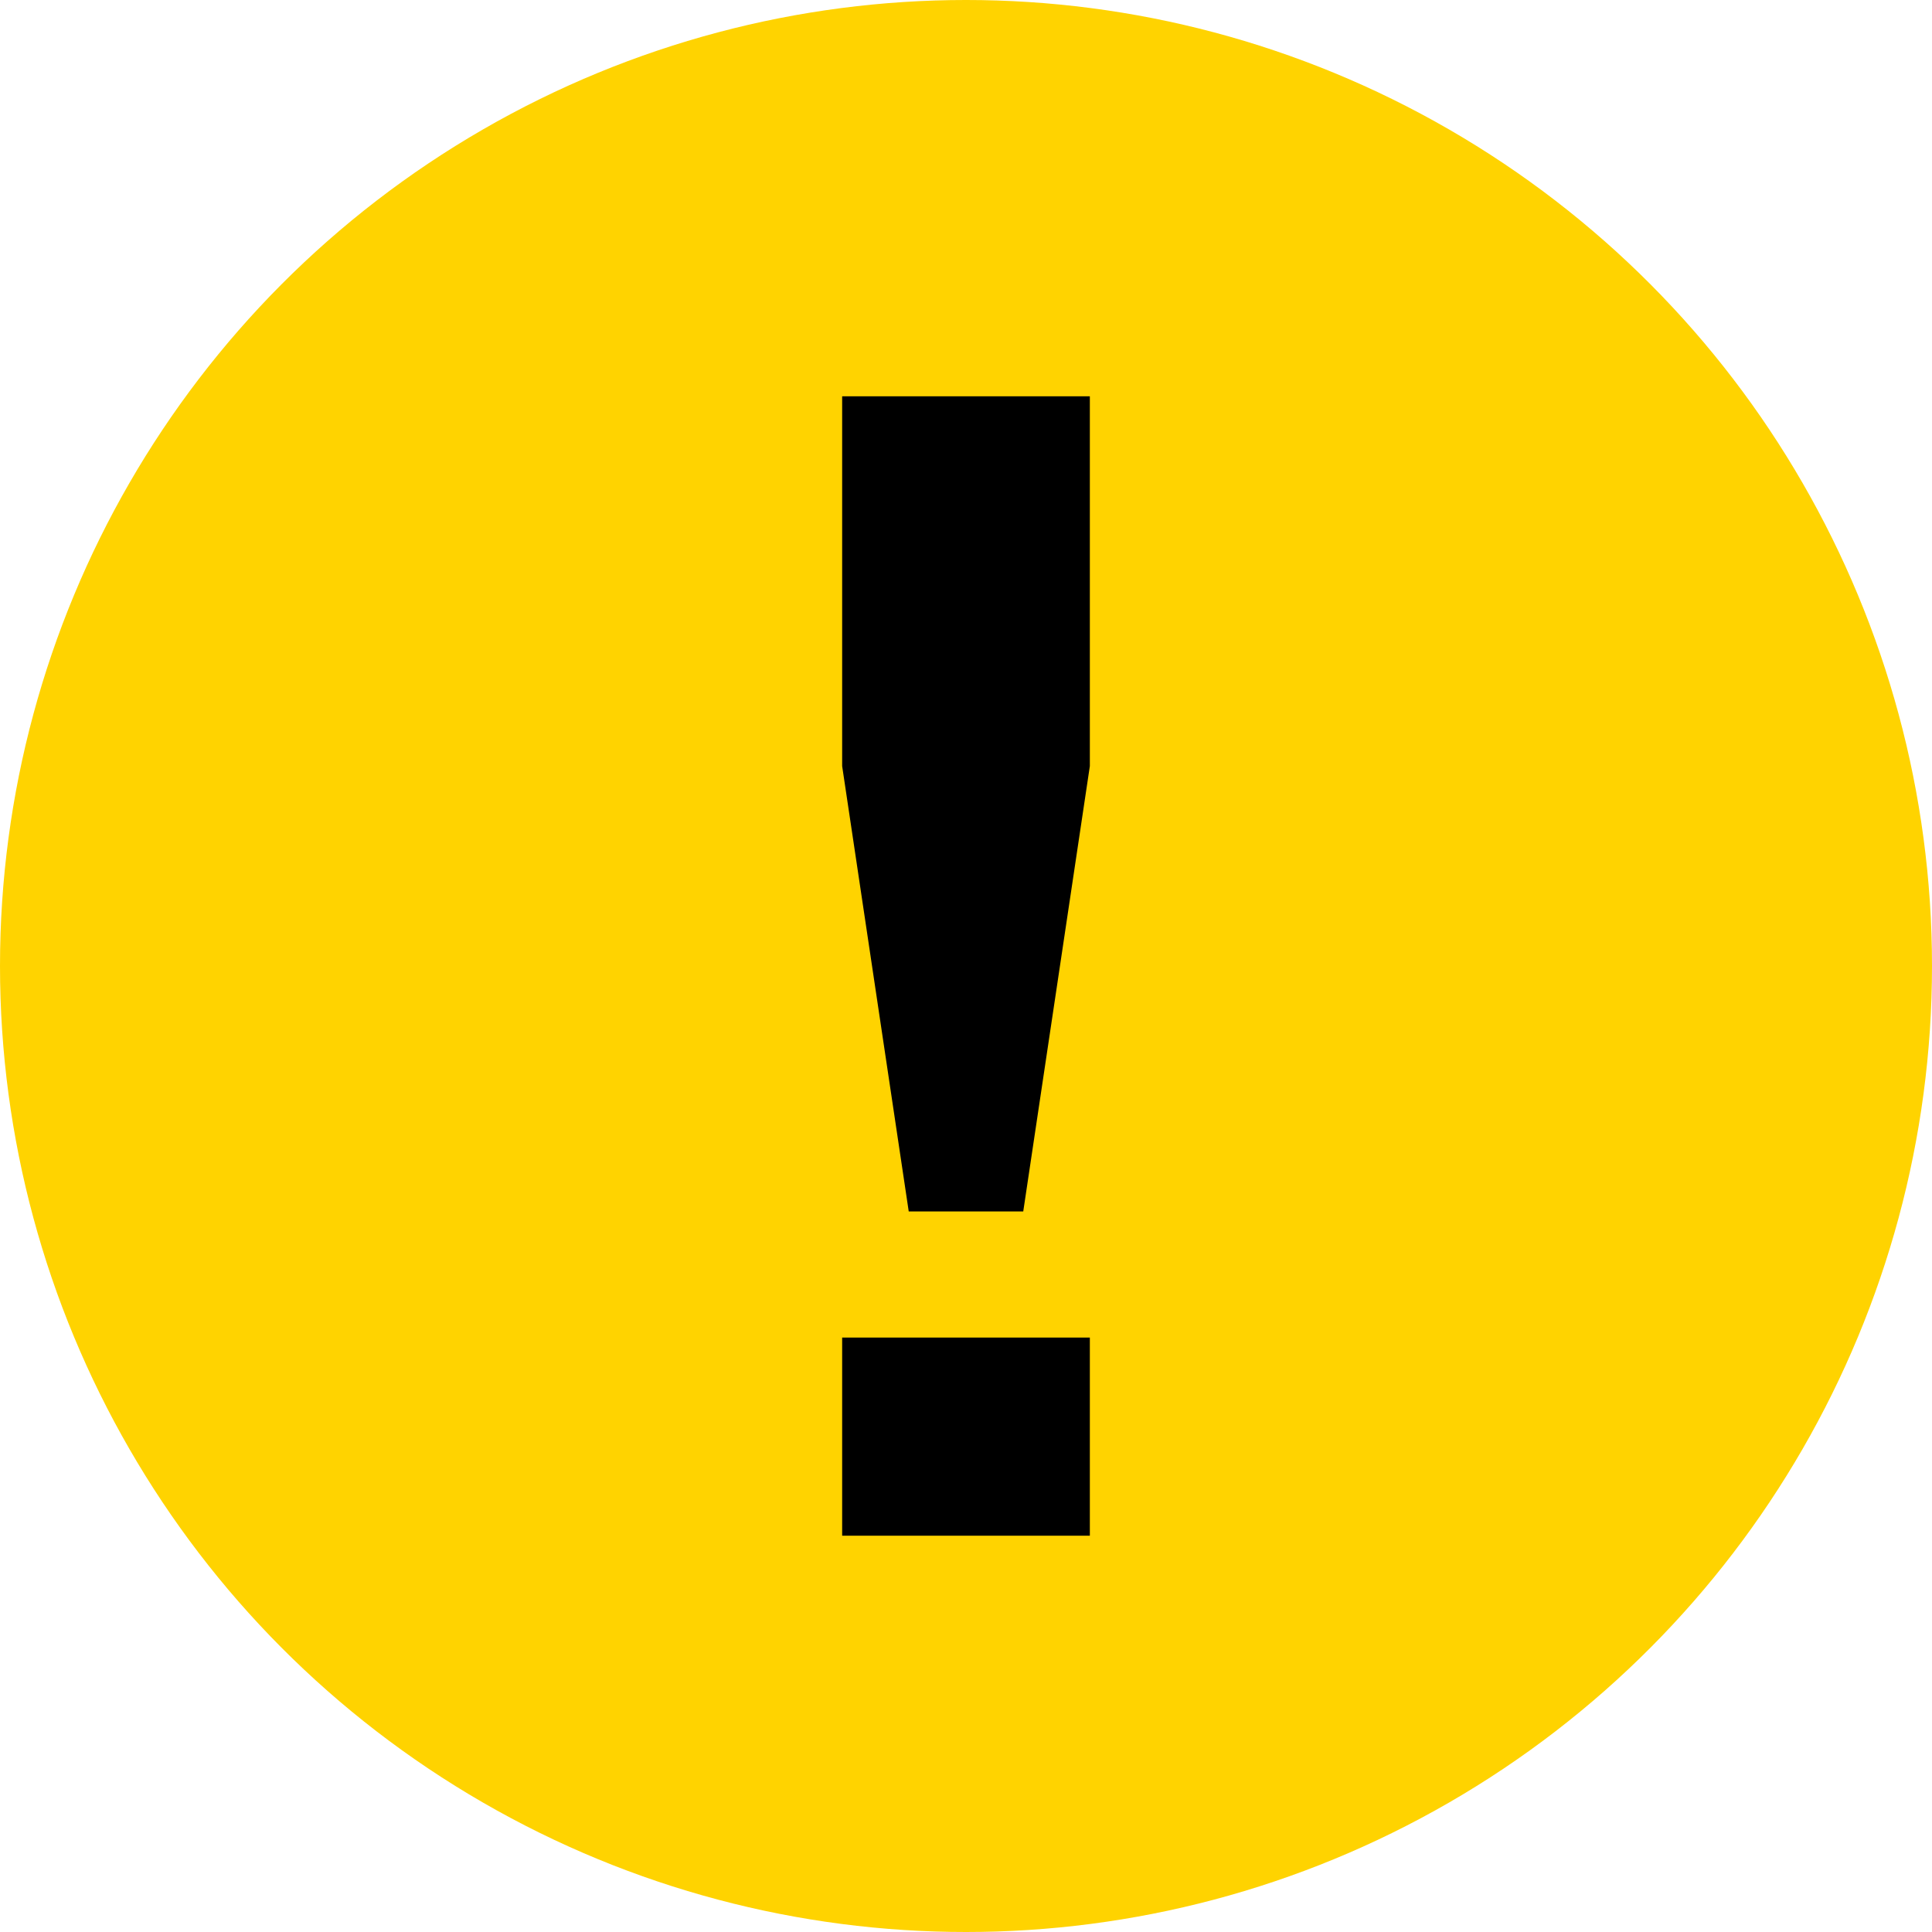 <?xml version="1.0" encoding="UTF-8" standalone="no"?>
<svg width="78px" height="78px" viewBox="0 0 78 78" version="1.1" xmlns="http://www.w3.org/2000/svg" xmlns:xlink="http://www.w3.org/1999/xlink">
    <!-- Generator: Sketch 3.8.3 (29802) - http://www.bohemiancoding.com/sketch -->
    <title>Icon/Large/Exclamation</title>
    <desc>Created with Sketch.</desc>
    <defs></defs>
    <g id="Symbols" stroke="none" stroke-width="1" fill="none" fill-rule="evenodd">
        <g id="Icon/Large/Exclamation">
            <g id="Icon/Large/Base" fill="#FFD300">
                <circle id="Oval-1" cx="39" cy="39" r="39"></circle>
            </g>
            <path d="M36.688,48.91 L34,30.929 L34,16 L44,16 L44,30.929 L41.311,48.91 L36.688,48.91 Z M34,54 L44,54 L44,62 L34,62 L34,54 Z" id="Fill-1" fill="#000000"></path>
        </g>
    </g>
</svg>